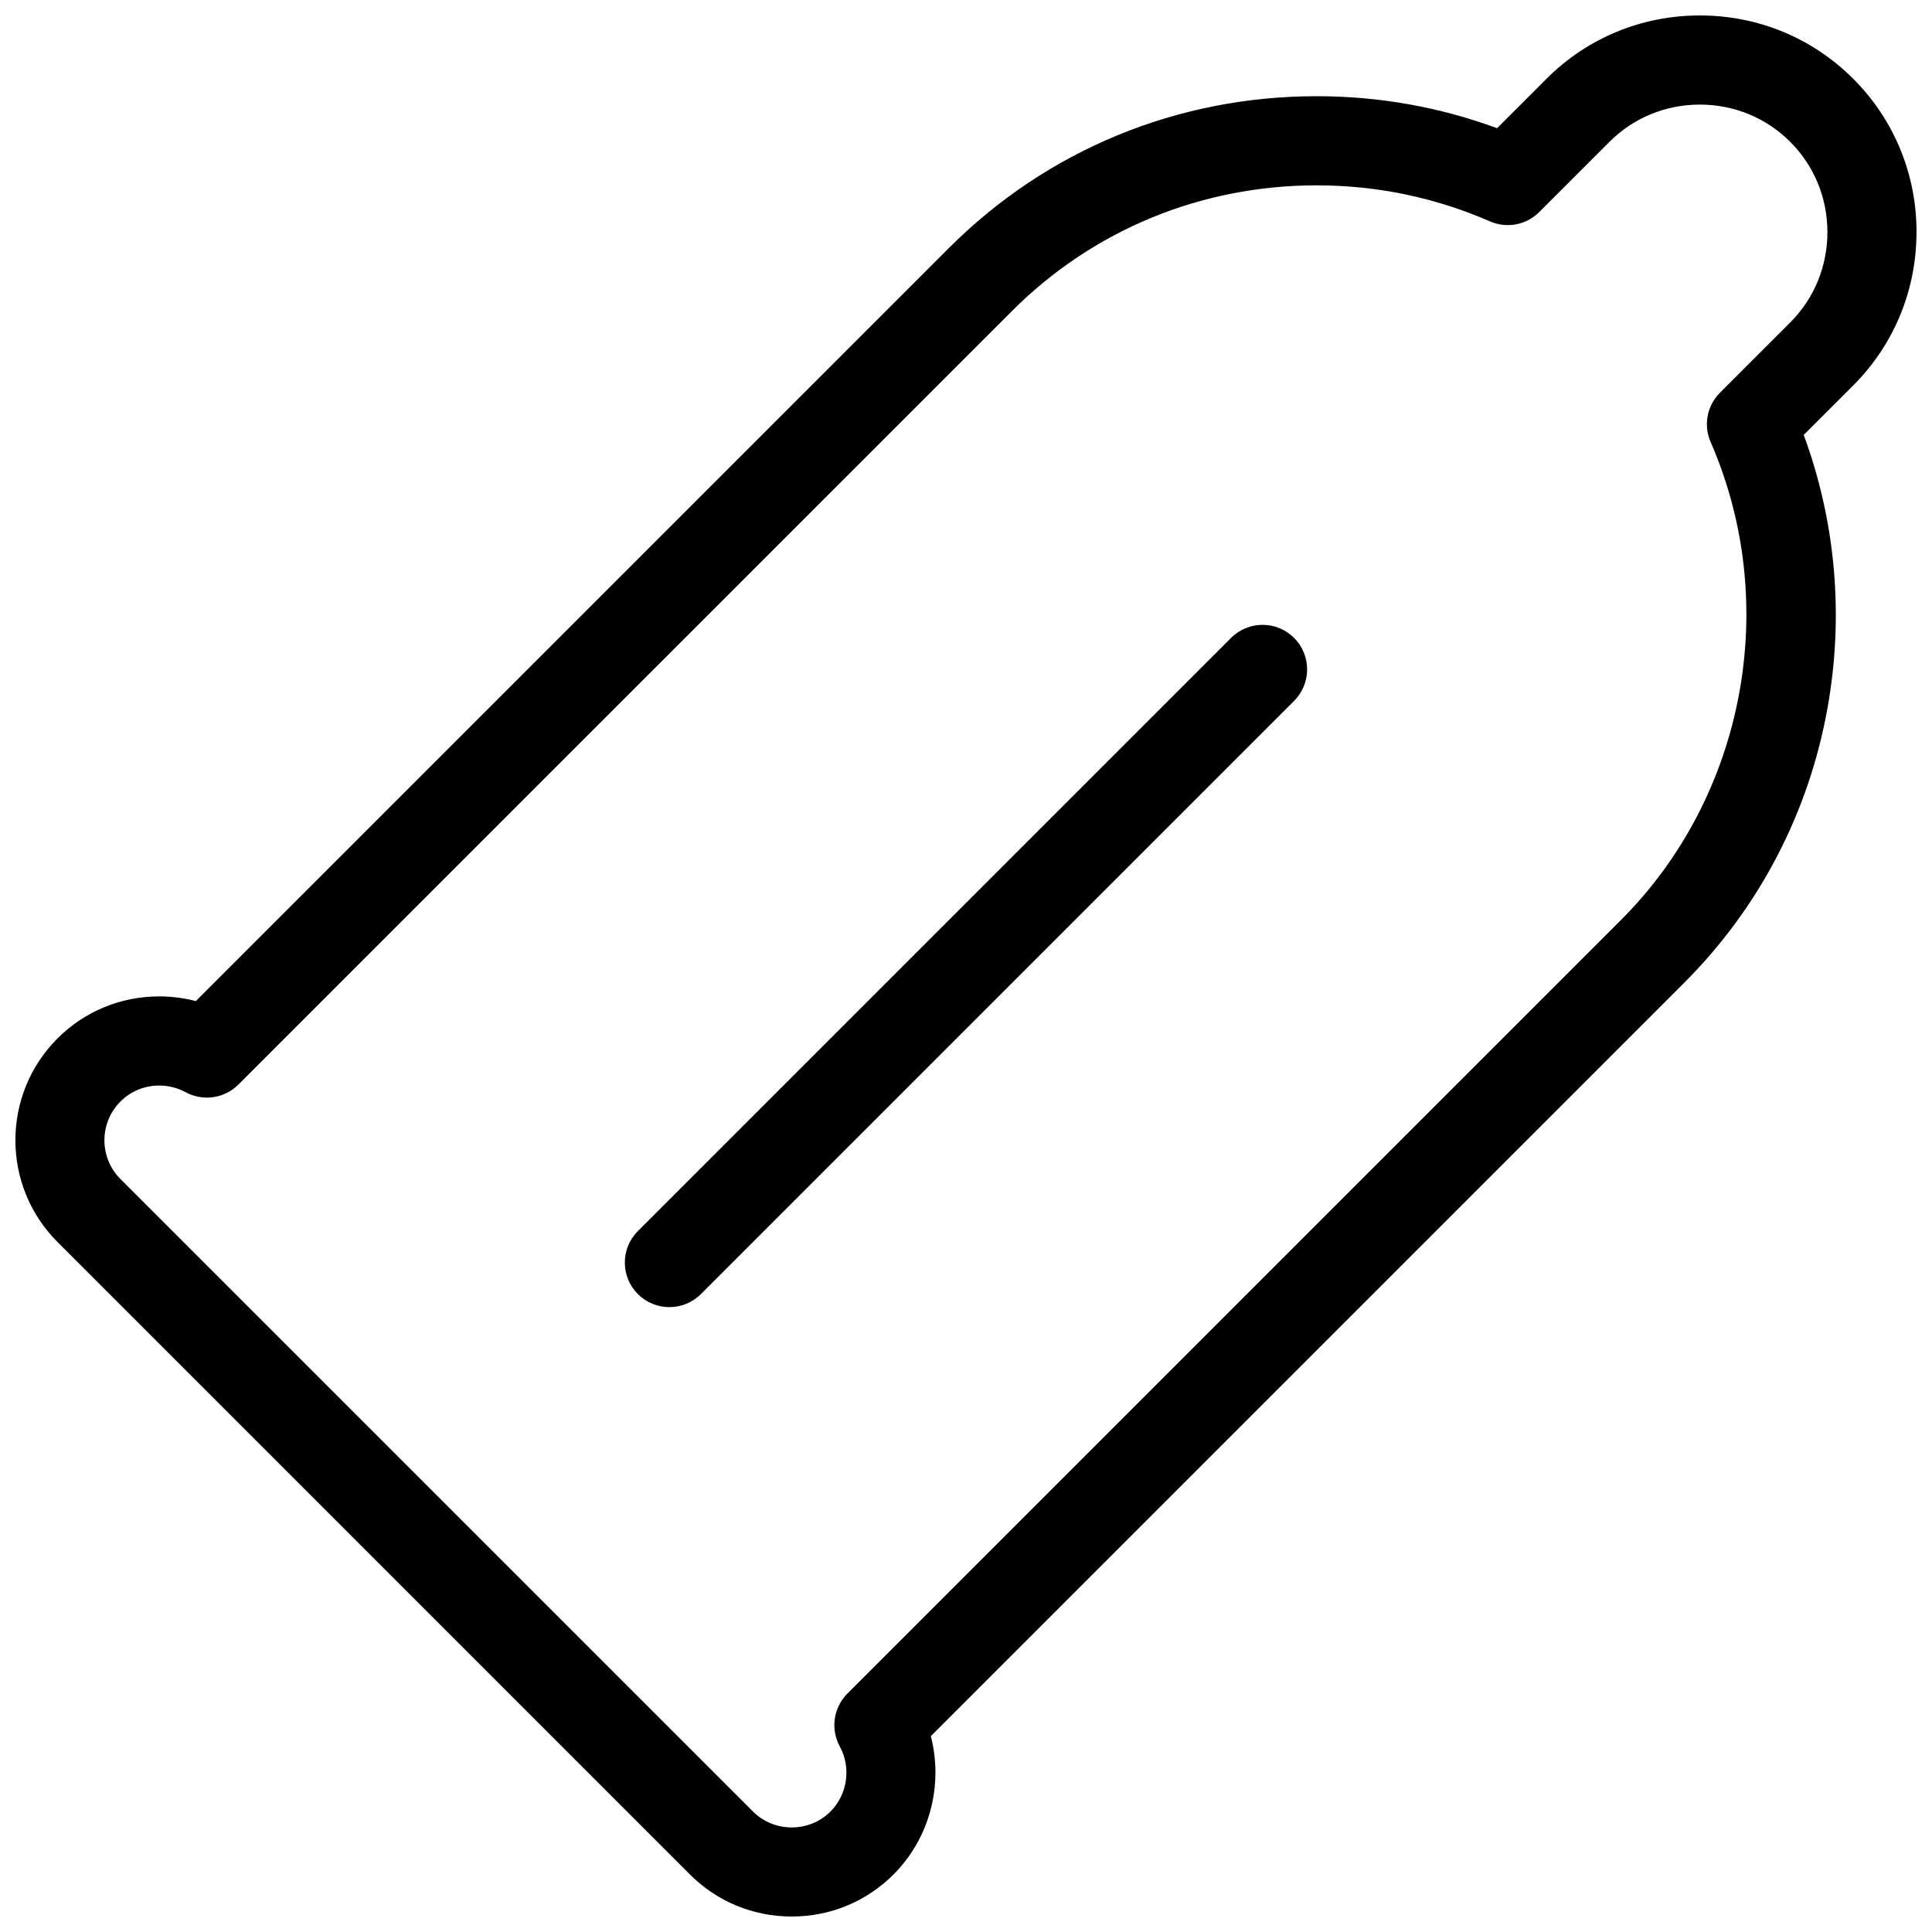 <?xml version="1.0" encoding="UTF-8"?>
<!-- Uploaded to: ICON Repo, www.iconrepo.com, Generator: ICON Repo Mixer Tools -->
<svg width="800px" height="800px" version="1.1" viewBox="144 144 512 512" xmlns="http://www.w3.org/2000/svg">
 <defs>
  <clipPath id="a">
   <path d="m148.09 148.09h503.81v503.81h-503.81z"/>
  </clipPath>
 </defs>
 <g clip-path="url(#a)">
  <path d="m651.9 205.51c0-15.387-5.961-29.82-16.781-40.637-10.816-10.82-25.25-16.781-40.637-16.781-15.391 0-29.82 5.957-40.641 16.777l-13.105 13.105c-15.281-5.633-31.336-8.48-47.828-8.48-36.887 0-71.477 14.273-97.391 40.188l-199.62 199.62c-3.152-0.824-6.418-1.246-9.695-1.246-10.211 0-19.789 3.957-26.969 11.141-14.871 14.875-14.871 39.074 0 53.945l167.61 167.62c7.184 7.184 16.762 11.137 26.973 11.137 10.207 0 19.789-3.957 26.973-11.141 9.656-9.66 13.227-23.777 9.891-36.66l199.62-199.62c19.914-19.914 33.062-45.129 38.023-72.926 4.359-24.426 2.168-49.25-6.316-72.289l13.105-13.105c10.816-10.824 16.777-25.258 16.777-40.645zm-33.477 23.941-18.617 18.621c-3.434 3.434-4.414 8.621-2.473 13.07 18.703 42.852 9.168 93.738-23.723 126.63l-205.04 205.04c-3.699 3.703-4.523 9.398-2.023 13.996 3.07 5.641 2.059 12.738-2.457 17.258-2.727 2.727-6.375 4.223-10.273 4.223-3.902 0-7.551-1.5-10.273-4.223l-167.62-167.61c-5.668-5.664-5.668-14.883 0-20.551 2.723-2.723 6.371-4.223 10.27-4.223 2.453 0 4.867 0.609 6.992 1.762 4.598 2.5 10.289 1.676 13.992-2.023l205.04-205.03c21.453-21.457 50.109-33.27 80.688-33.27 15.969 0 31.426 3.211 45.941 9.547 4.453 1.945 9.641 0.965 13.074-2.473l18.617-18.617c6.359-6.359 14.863-9.859 23.941-9.859s17.582 3.504 23.941 9.863c6.356 6.356 9.863 14.859 9.863 23.938s-3.508 17.582-9.863 23.941zm-131.48 83.598c4.613 4.613 4.613 12.086 0 16.699l-157.2 157.2c-2.305 2.305-5.328 3.457-8.348 3.457-3.023 0-6.043-1.152-8.348-3.457-4.613-4.613-4.613-12.086 0-16.699l157.2-157.2c4.606-4.609 12.086-4.609 16.695 0z"/>
 </g>
</svg>